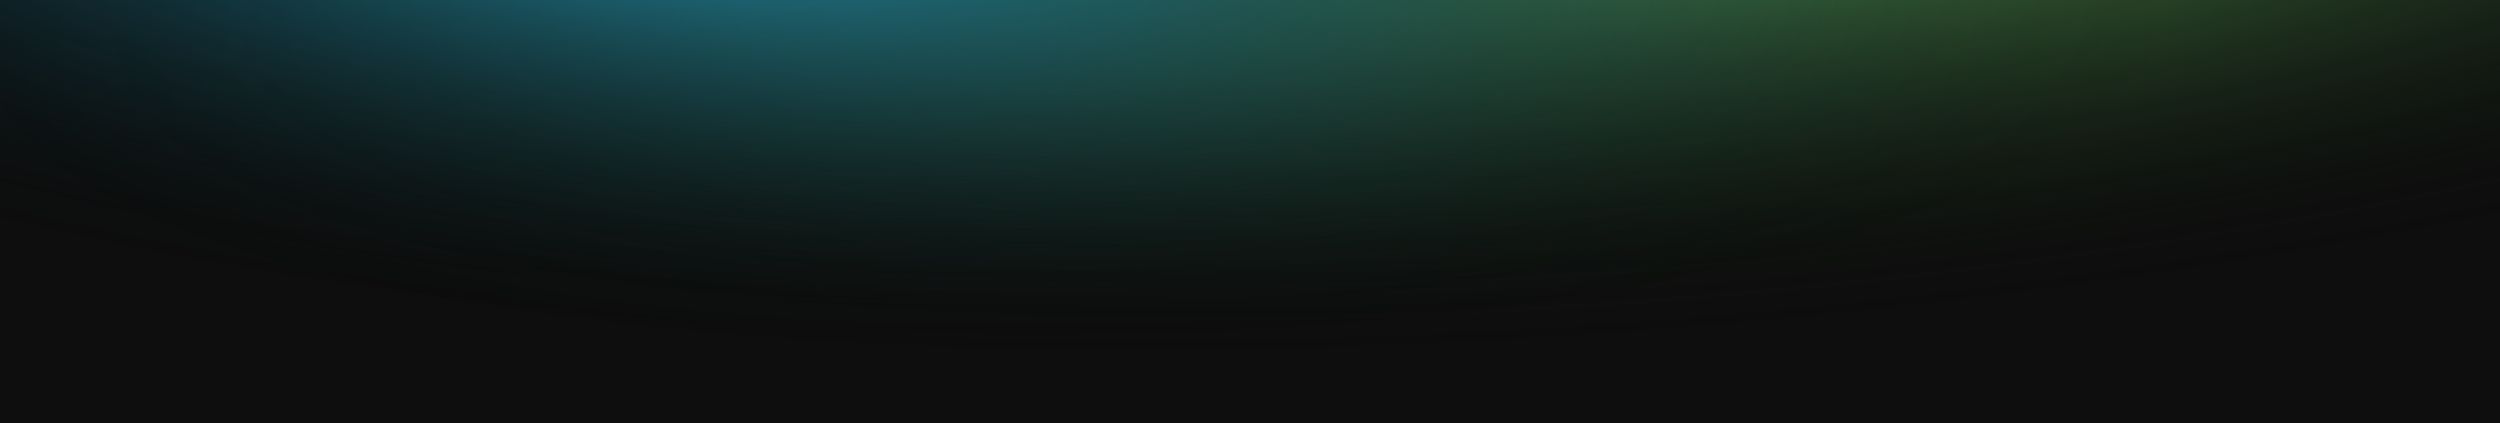 <svg width="1300" height="220" fill="none" xmlns="http://www.w3.org/2000/svg"><path fill-rule="evenodd" clip-rule="evenodd" d="M0 0v220h1300V0H0Z" fill="#0E0E0E"/><path fill-rule="evenodd" clip-rule="evenodd" d="M0 0v220h1300V0H0Z" fill="url(#a)"/><path fill-rule="evenodd" clip-rule="evenodd" d="M0 0v220h1300V0H0Z" fill="url(#b)"/><defs><radialGradient id="a" cx="0" cy="0" r="1" gradientUnits="userSpaceOnUse" gradientTransform="rotate(-95 426 -436) scale(454.075 1864.48)"><stop stop-color="#589E56"/><stop offset=".5" stop-opacity="0"/></radialGradient><radialGradient id="b" cx="0" cy="0" r="1" gradientUnits="userSpaceOnUse" gradientTransform="rotate(-85 148 -223) scale(458.269 1563.61)"><stop stop-color="#2590AC"/><stop offset=".5" stop-opacity="0"/></radialGradient></defs></svg>